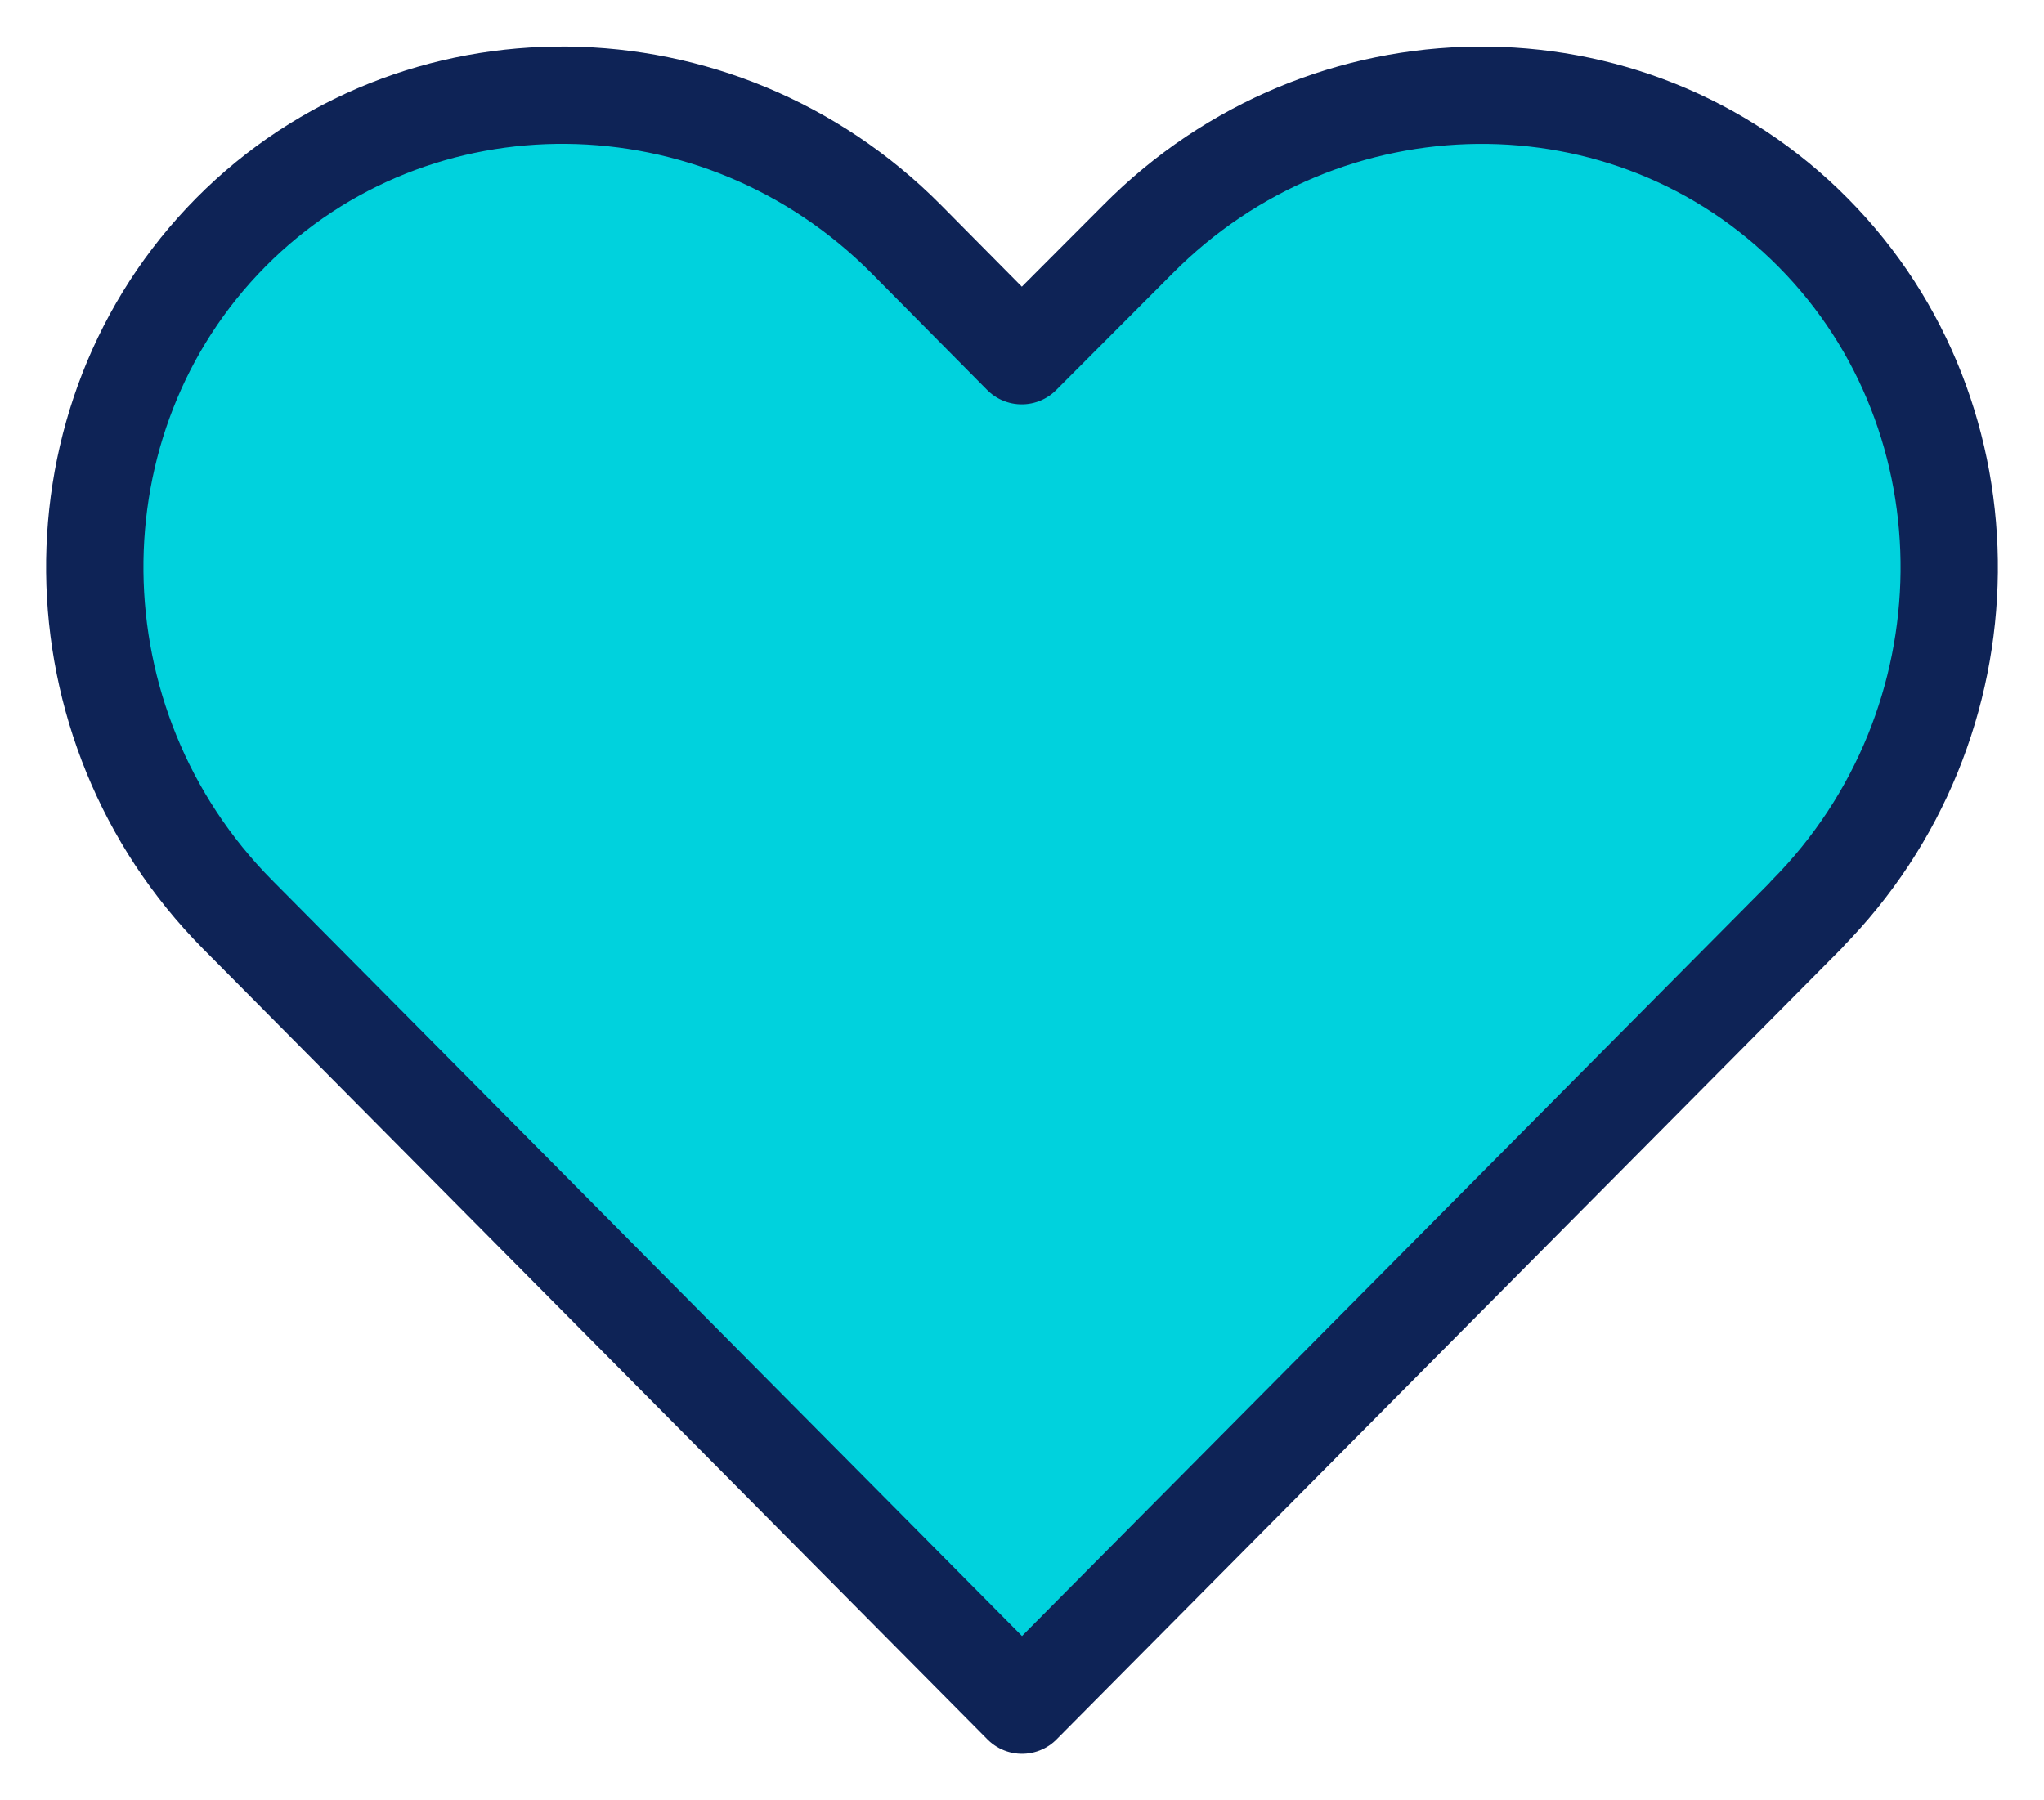 <svg width="42" height="37" viewBox="0 0 42 37" fill="none" xmlns="http://www.w3.org/2000/svg">
<g id="picto coeur">
<path id="Vector" d="M37.12 18.793C40.975 14.902 41.038 8.598 37.259 4.783C33.48 0.962 27.237 1.025 23.382 4.917L20.994 7.31L18.624 4.917C14.763 1.025 8.52 0.962 4.741 4.777C0.962 8.592 1.025 14.902 4.88 18.793L21 35.043L37.126 18.793H37.12Z" fill="#00D2DD" stroke="#0E2356" stroke-width="2" stroke-linecap="round" stroke-linejoin="round"/>
</g>
</svg>
